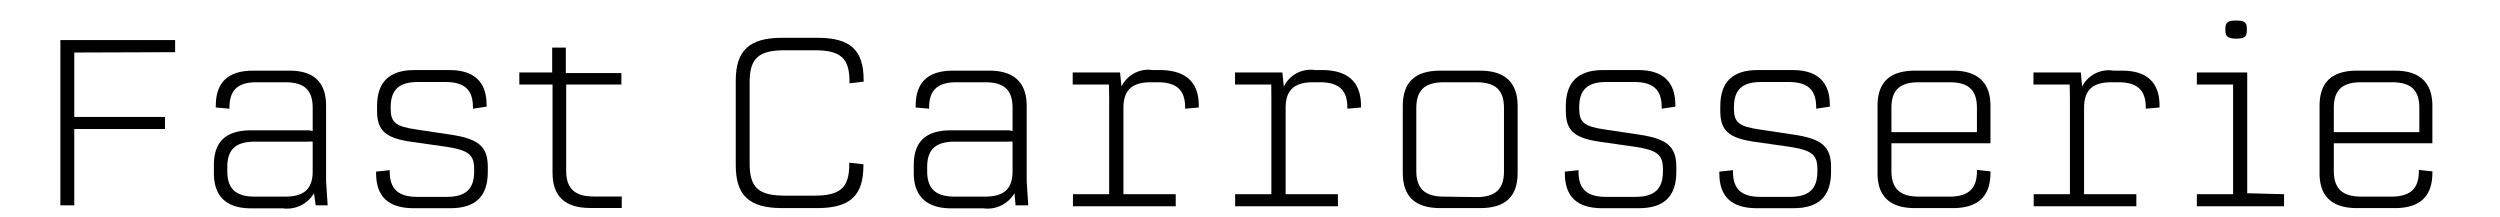 <svg xmlns="http://www.w3.org/2000/svg" viewBox="0 0 207 18"><g id="Calque_3" data-name="Calque 3"><path d="M6.15,4.35V9.68h7.51v1H6.15V17H5V3.32h9.5v1Z"/><path d="M26.14,17,26,16a2.6,2.6,0,0,1-2.59,1.25H20.79c-2.05,0-3.08-1-3.08-2.91v-.68c0-1.93,1-2.87,3.08-2.87h4.59a1.73,1.73,0,0,1,.51.06V8.94c0-1.49-.69-2.13-2.29-2.13H21.26C19.7,6.81,19,7.45,19,8.9V9L17.87,8.9a.26.26,0,0,1,0-.14c0-1.93,1-2.91,3.1-2.91h3C26,5.85,27,6.83,27,8.76V15l.13,2Zm-.25-2.87v-2.4a2.33,2.33,0,0,0-.43,0H21.1c-1.58,0-2.28.64-2.28,2.11v.33c0,1.46.7,2.11,2.28,2.11h2.5C25.2,16.28,25.89,15.63,25.89,14.17Z"/><path d="M31.14,14.34v-.13l1.13-.12v.12c0,1.44.71,2.09,2.27,2.09H37c1.56,0,2.26-.65,2.26-2.09V14c0-1.19-.45-1.56-2.32-1.85l-2.89-.41c-2.15-.31-2.83-.94-2.83-2.56V8.8c0-2,1-3,3.1-3h2.89c2.07,0,3.08,1,3.08,2.89v.14L39.16,9V8.88c0-1.45-.7-2.09-2.28-2.09H34.6c-1.56,0-2.25.64-2.25,2.09V9c0,1.14.41,1.47,2.11,1.72l2.87.43c2.32.35,3.06,1,3.06,2.68v.41c0,2-1,3-3.1,3H34.23C32.16,17.23,31.14,16.28,31.14,14.34Z"/><path d="M46.88,7v7.14c0,1.46.7,2.13,2.28,2.13h2.32v.95H48.85q-3.1,0-3.1-2.91V7H43v-1h2.72V3.94h1.13V6.05h4.6V7Z"/><path d="M60.92,13.68v-7c0-2.51,1.13-3.55,3.84-3.55h2.93c2.71,0,3.82,1,3.82,3.51v.12l-1.17.14V6.77c0-1.95-.72-2.61-2.9-2.61H65c-2.19,0-2.93.66-2.93,2.65v6.73c0,2,.74,2.66,2.93,2.66h2.42c2.18,0,2.9-.67,2.9-2.62v-.11l1.17.13v.12c0,2.48-1.11,3.51-3.82,3.51H64.76C62.05,17.23,60.92,16.2,60.92,13.68Z"/><path d="M84.09,17,84,16a2.6,2.6,0,0,1-2.59,1.25H78.74c-2,0-3.08-1-3.08-2.91v-.68c0-1.93,1-2.87,3.08-2.87h4.59a1.73,1.73,0,0,1,.51.06V8.94c0-1.49-.69-2.13-2.29-2.13H79.21c-1.56,0-2.28.64-2.28,2.09V9L75.82,8.9a.26.26,0,0,1,0-.14c0-1.93,1-2.91,3.1-2.91h3c2.05,0,3.09,1,3.09,2.91V15l.13,2Zm-.25-2.87v-2.4a2.33,2.33,0,0,0-.43,0H79.06c-1.59,0-2.29.64-2.29,2.11v.33c0,1.46.7,2.11,2.29,2.11h2.49C83.15,16.28,83.84,15.63,83.84,14.17Z"/><path d="M99.26,8.76V8.9L98.13,9V8.9c0-1.45-.72-2.09-2.28-2.09H95.3c-1.58,0-2.28.66-2.28,2.13v7.14h4.33v1H88.84v-1h3v-8L91.82,7h-3v-1h3.92l.12,1.17a2.46,2.46,0,0,1,2.57-1.37h.71C98.23,5.85,99.26,6.83,99.26,8.76Z"/><path d="M112.69,8.76V8.9L111.56,9V8.9c0-1.45-.72-2.09-2.28-2.09h-.55c-1.58,0-2.28.66-2.28,2.13v7.14h4.33v1h-8.51v-1h3v-8L105.26,7h-3v-1h3.92l.12,1.17a2.47,2.47,0,0,1,2.58-1.37h.7C111.66,5.85,112.69,6.83,112.69,8.76Z"/><path d="M116.15,14.32V8.76c0-1.93,1-2.91,3.09-2.91h3.33c2.05,0,3.09,1,3.09,2.91v5.56c0,1.94-1,2.91-3.09,2.91h-3.33C117.17,17.23,116.15,16.26,116.15,14.32Zm6.09,2c1.6,0,2.29-.67,2.29-2.13V8.94c0-1.47-.69-2.13-2.29-2.13h-2.69c-1.58,0-2.28.66-2.28,2.13v5.21c0,1.46.7,2.13,2.28,2.13Z"/><path d="M129.57,14.34v-.13l1.13-.12v.12c0,1.44.7,2.09,2.26,2.09h2.46c1.56,0,2.27-.65,2.27-2.09V14c0-1.19-.45-1.56-2.33-1.85l-2.88-.41c-2.15-.31-2.83-.94-2.83-2.56V8.8c0-2,1-3,3.1-3h2.89c2.07,0,3.08,1,3.08,2.89v.14L137.59,9V8.88c0-1.45-.7-2.09-2.28-2.09H133c-1.56,0-2.24.64-2.24,2.09V9c0,1.14.41,1.47,2.11,1.72l2.87.43c2.32.35,3.06,1,3.06,2.68v.41c0,2-1,3-3.1,3h-3.07C130.58,17.23,129.57,16.28,129.57,14.34Z"/><path d="M142.36,14.34v-.13l1.13-.12v.12c0,1.44.7,2.09,2.26,2.09h2.46c1.56,0,2.27-.65,2.27-2.09V14c0-1.19-.45-1.56-2.33-1.85l-2.88-.41c-2.15-.31-2.83-.94-2.83-2.56V8.8c0-2,1-3,3.1-3h2.89c2.07,0,3.08,1,3.08,2.89v.14L150.38,9V8.88c0-1.45-.7-2.09-2.28-2.09h-2.29c-1.56,0-2.24.64-2.24,2.09V9c0,1.14.41,1.47,2.11,1.72l2.86.43c2.33.35,3.07,1,3.07,2.68v.41c0,2-1,3-3.11,3h-3.06C143.37,17.23,142.36,16.28,142.36,14.34Z"/><path d="M156.61,11.86v2.29c0,1.46.7,2.13,2.28,2.13h2.52c1.56,0,2.28-.65,2.28-2.09v-.12l1.12.12a.24.24,0,0,1,0,.13q0,2.91-3.11,2.91h-3.14q-3.11,0-3.1-2.91V8.76c0-1.93,1-2.91,3.1-2.91h3.14c2.07,0,3.11,1,3.11,2.91v3.1Zm0-2.92v2h7.08v-2c0-1.49-.7-2.13-2.28-2.13h-2.52C157.31,6.81,156.61,7.45,156.61,8.94Z"/><path d="M178.81,8.76V8.9L177.67,9V8.9c0-1.45-.72-2.09-2.28-2.09h-.55c-1.58,0-2.28.66-2.28,2.13v7.14h4.33v1h-8.5v-1h3v-8L171.37,7h-3v-1h3.92l.11,1.17A2.47,2.47,0,0,1,175,5.85h.7C177.77,5.85,178.81,6.83,178.81,8.76Z"/><path d="M189.12,16.08v1H181.9v-1h3V7h-3v-1h4.17v10ZM184.26,2.54V2.36c0-.51.23-.66.89-.66h0c.68,0,.89.15.89.66v.18c0,.5-.21.66-.89.66h0C184.49,3.2,184.26,3,184.26,2.54Z"/><path d="M193.24,11.86v2.29c0,1.46.7,2.13,2.28,2.13H198c1.56,0,2.28-.65,2.28-2.09v-.12l1.12.12a.45.45,0,0,1,0,.13q0,2.91-3.1,2.91h-3.14q-3.11,0-3.1-2.91V8.76c0-1.93,1-2.91,3.1-2.91h3.14c2.07,0,3.1,1,3.1,2.91v3.1Zm0-2.92v2h7.08v-2c0-1.49-.7-2.13-2.28-2.13h-2.52C193.94,6.81,193.24,7.45,193.24,8.94Z"/></g></svg>